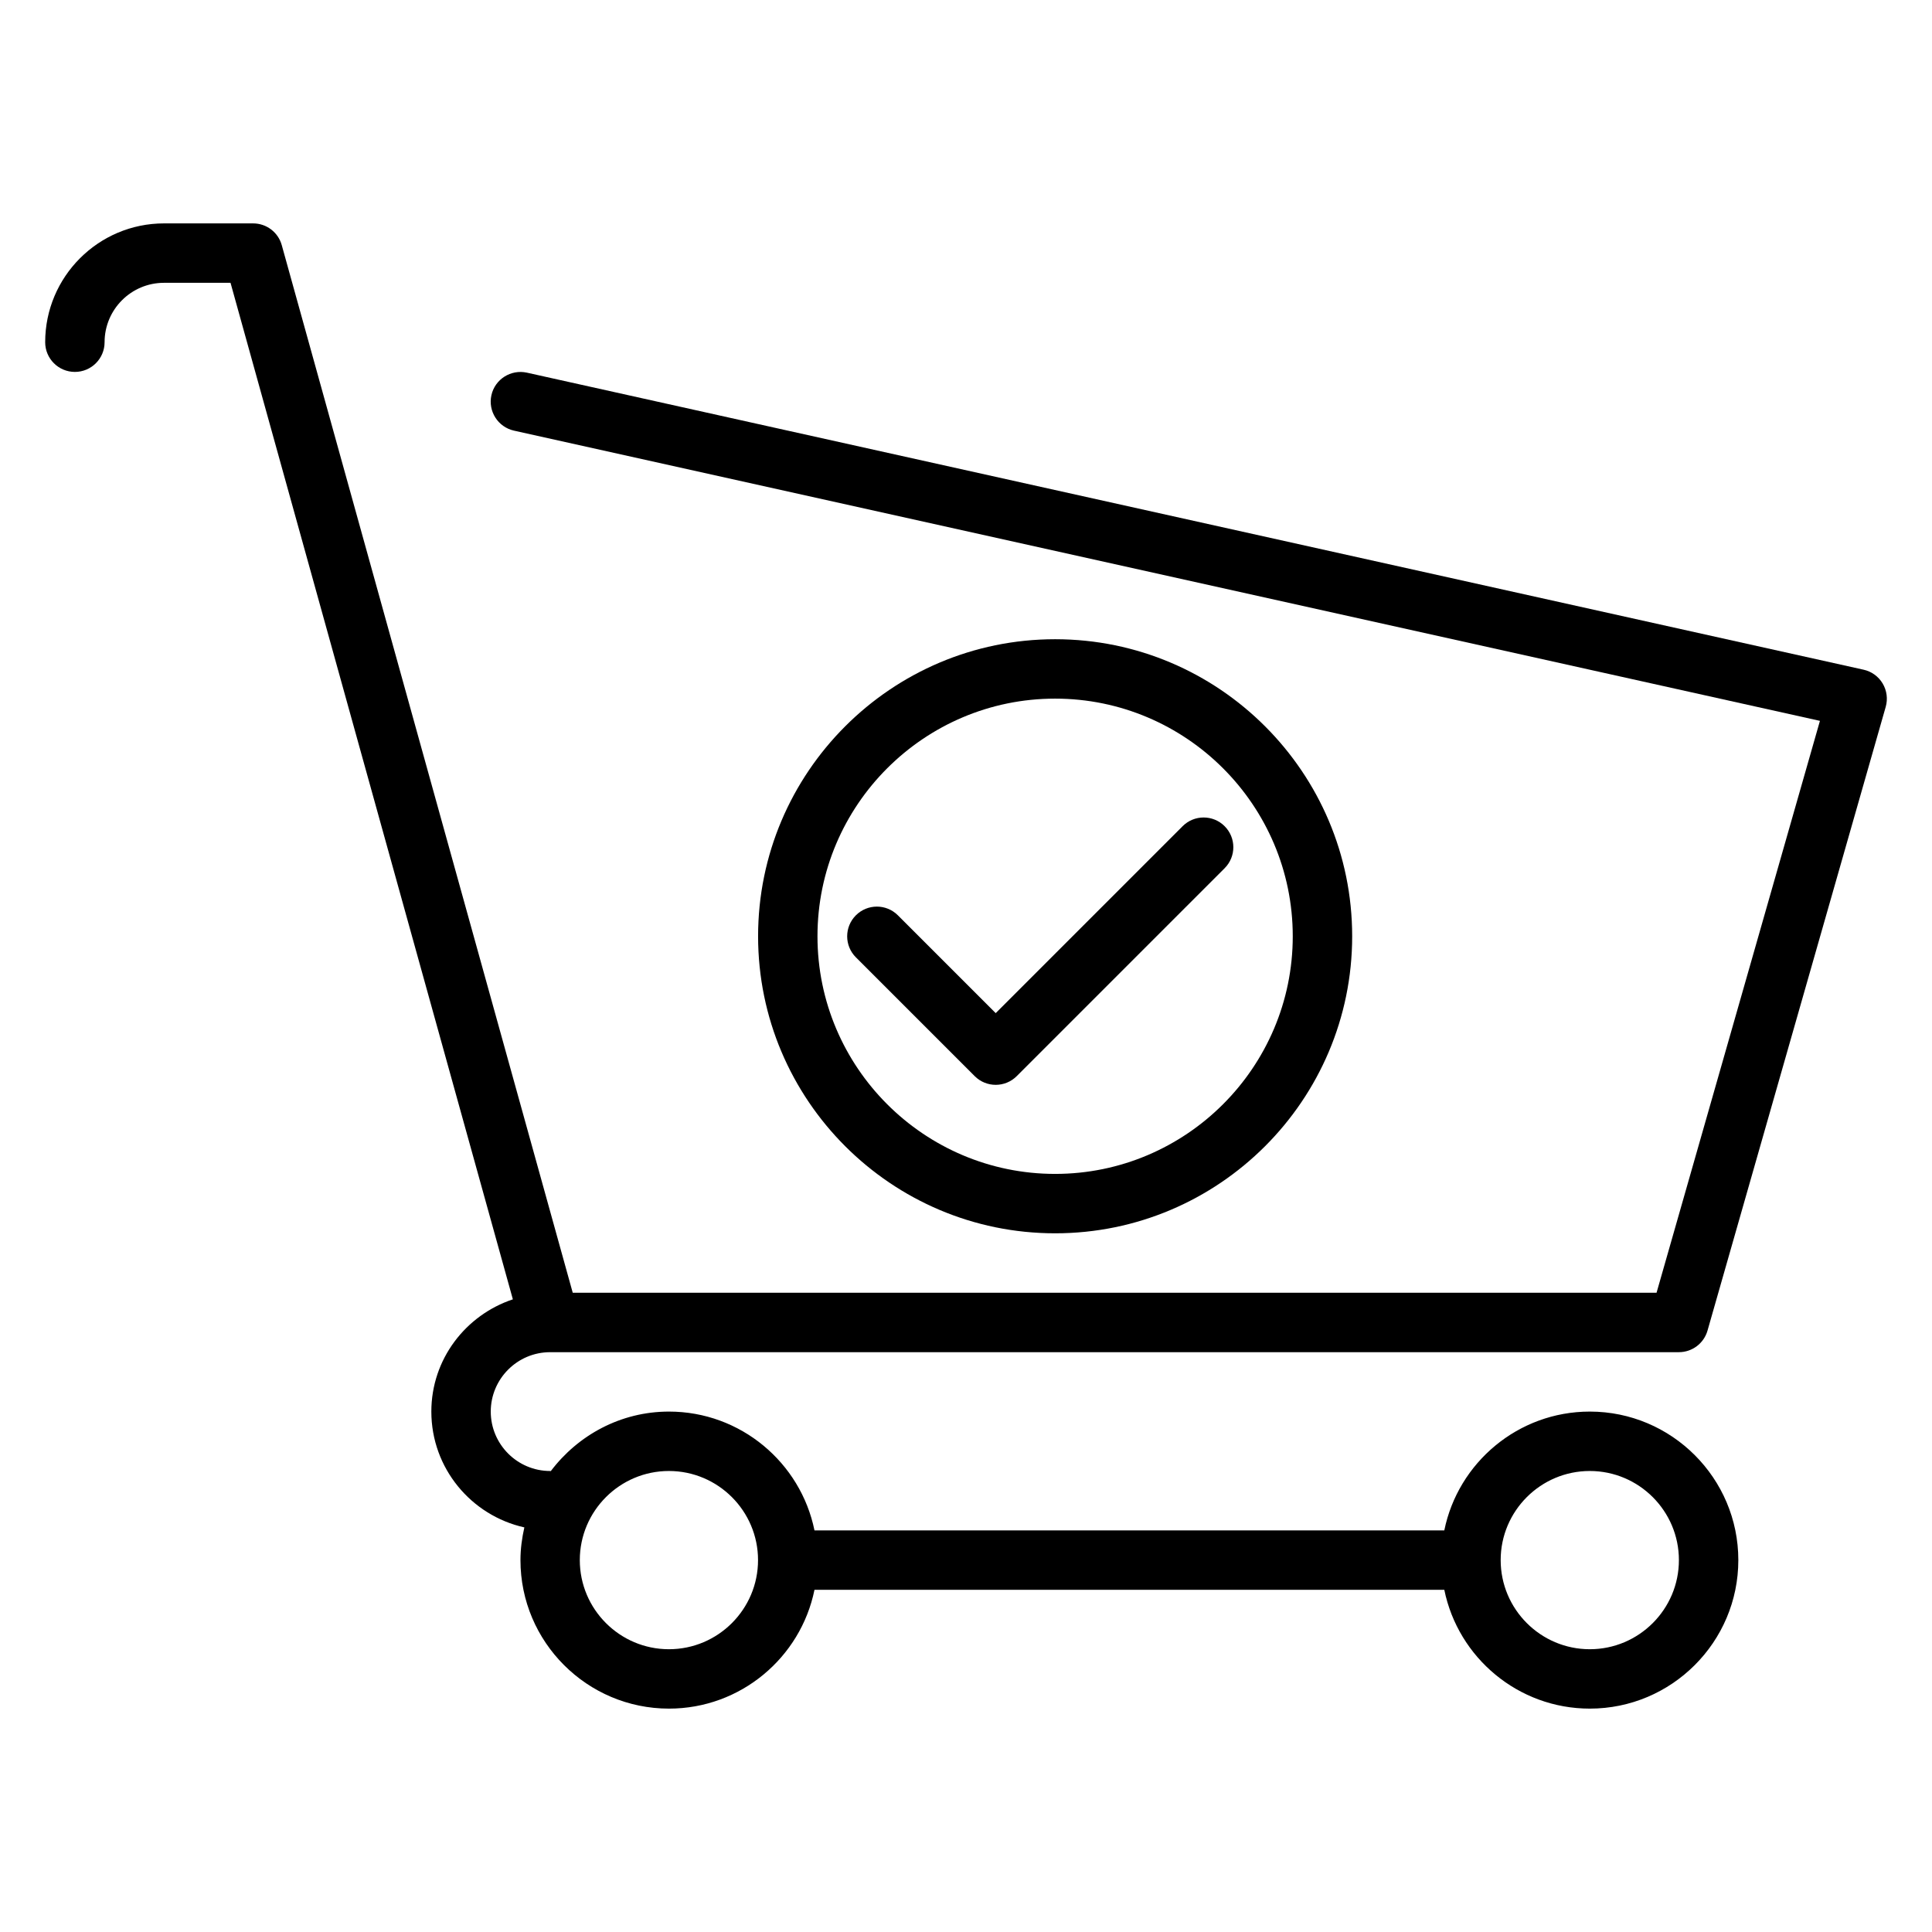 <?xml version="1.0" encoding="UTF-8"?>
<!-- Uploaded to: SVG Repo, www.svgrepo.com, Generator: SVG Repo Mixer Tools -->
<svg fill="#000000" width="800px" height="800px" version="1.1" viewBox="144 144 512 512" xmlns="http://www.w3.org/2000/svg">
 <g>
  <path d="m289.79 502.34h299.14c3.512 0 6.606-2.332 7.574-5.707l47.23-165.31c0.59-2.086 0.301-4.328-0.812-6.195-1.109-1.859-2.938-3.188-5.062-3.652l-354.24-78.719c-4.227-0.922-8.445 1.73-9.391 5.977-0.938 4.242 1.738 8.445 5.984 9.391l346.09 76.91-43.301 151.56h-287.22l-77.113-277.63c-0.945-3.41-4.055-5.762-7.59-5.762h-23.617c-17.367 0-31.488 14.121-31.488 31.488 0 4.344 3.519 7.871 7.871 7.871 4.352 0 7.871-3.527 7.871-7.871 0-8.684 7.062-15.742 15.742-15.742h17.633l74.824 269.39c-12.504 4.172-21.605 15.852-21.605 29.746 0 15.012 10.57 27.551 24.648 30.691-0.629 2.797-1.031 5.688-1.031 8.668 0 21.703 17.656 39.359 39.359 39.359 19.004 0 34.914-13.547 38.559-31.488h166.91c3.652 17.941 19.555 31.488 38.559 31.488 21.703 0 39.359-17.656 39.359-39.359s-17.656-39.359-39.359-39.359c-19.004 0-34.914 13.547-38.559 31.488h-166.91c-3.652-17.941-19.555-31.488-38.559-31.488-12.824 0-24.121 6.258-31.324 15.777-0.055 0-0.102-0.031-0.164-0.031-8.684 0-15.742-7.062-15.742-15.742 0-8.688 7.059-15.746 15.742-15.746zm275.52 31.488c13.02 0 23.617 10.598 23.617 23.617 0 13.02-10.598 23.617-23.617 23.617s-23.617-10.598-23.617-23.617c0-13.023 10.594-23.617 23.617-23.617zm-244.04 0c13.02 0 23.617 10.598 23.617 23.617 0 13.02-10.598 23.617-23.617 23.617-13.02 0-23.617-10.598-23.617-23.617 0.004-13.023 10.598-23.617 23.617-23.617z"/>
  <path d="m502.34 392.12c0-43.406-35.312-78.719-78.719-78.719s-78.719 35.312-78.719 78.719 35.312 78.719 78.719 78.719c43.402 0.004 78.719-35.312 78.719-78.719zm-141.7 0c0-34.723 28.254-62.977 62.977-62.977 34.723 0 62.977 28.254 62.977 62.977s-28.254 62.977-62.977 62.977c-34.723 0-62.977-28.25-62.977-62.977z"/>
  <path d="m468.54 362.95c-3.078-3.078-8.055-3.078-11.133 0l-49.535 49.539-25.922-25.922c-3.078-3.078-8.055-3.078-11.133 0s-3.078 8.055 0 11.133l31.488 31.488c1.535 1.531 3.551 2.305 5.566 2.305s4.031-0.77 5.566-2.305l55.105-55.105c3.074-3.082 3.074-8.055-0.004-11.133z"/>
 </g>
</svg>